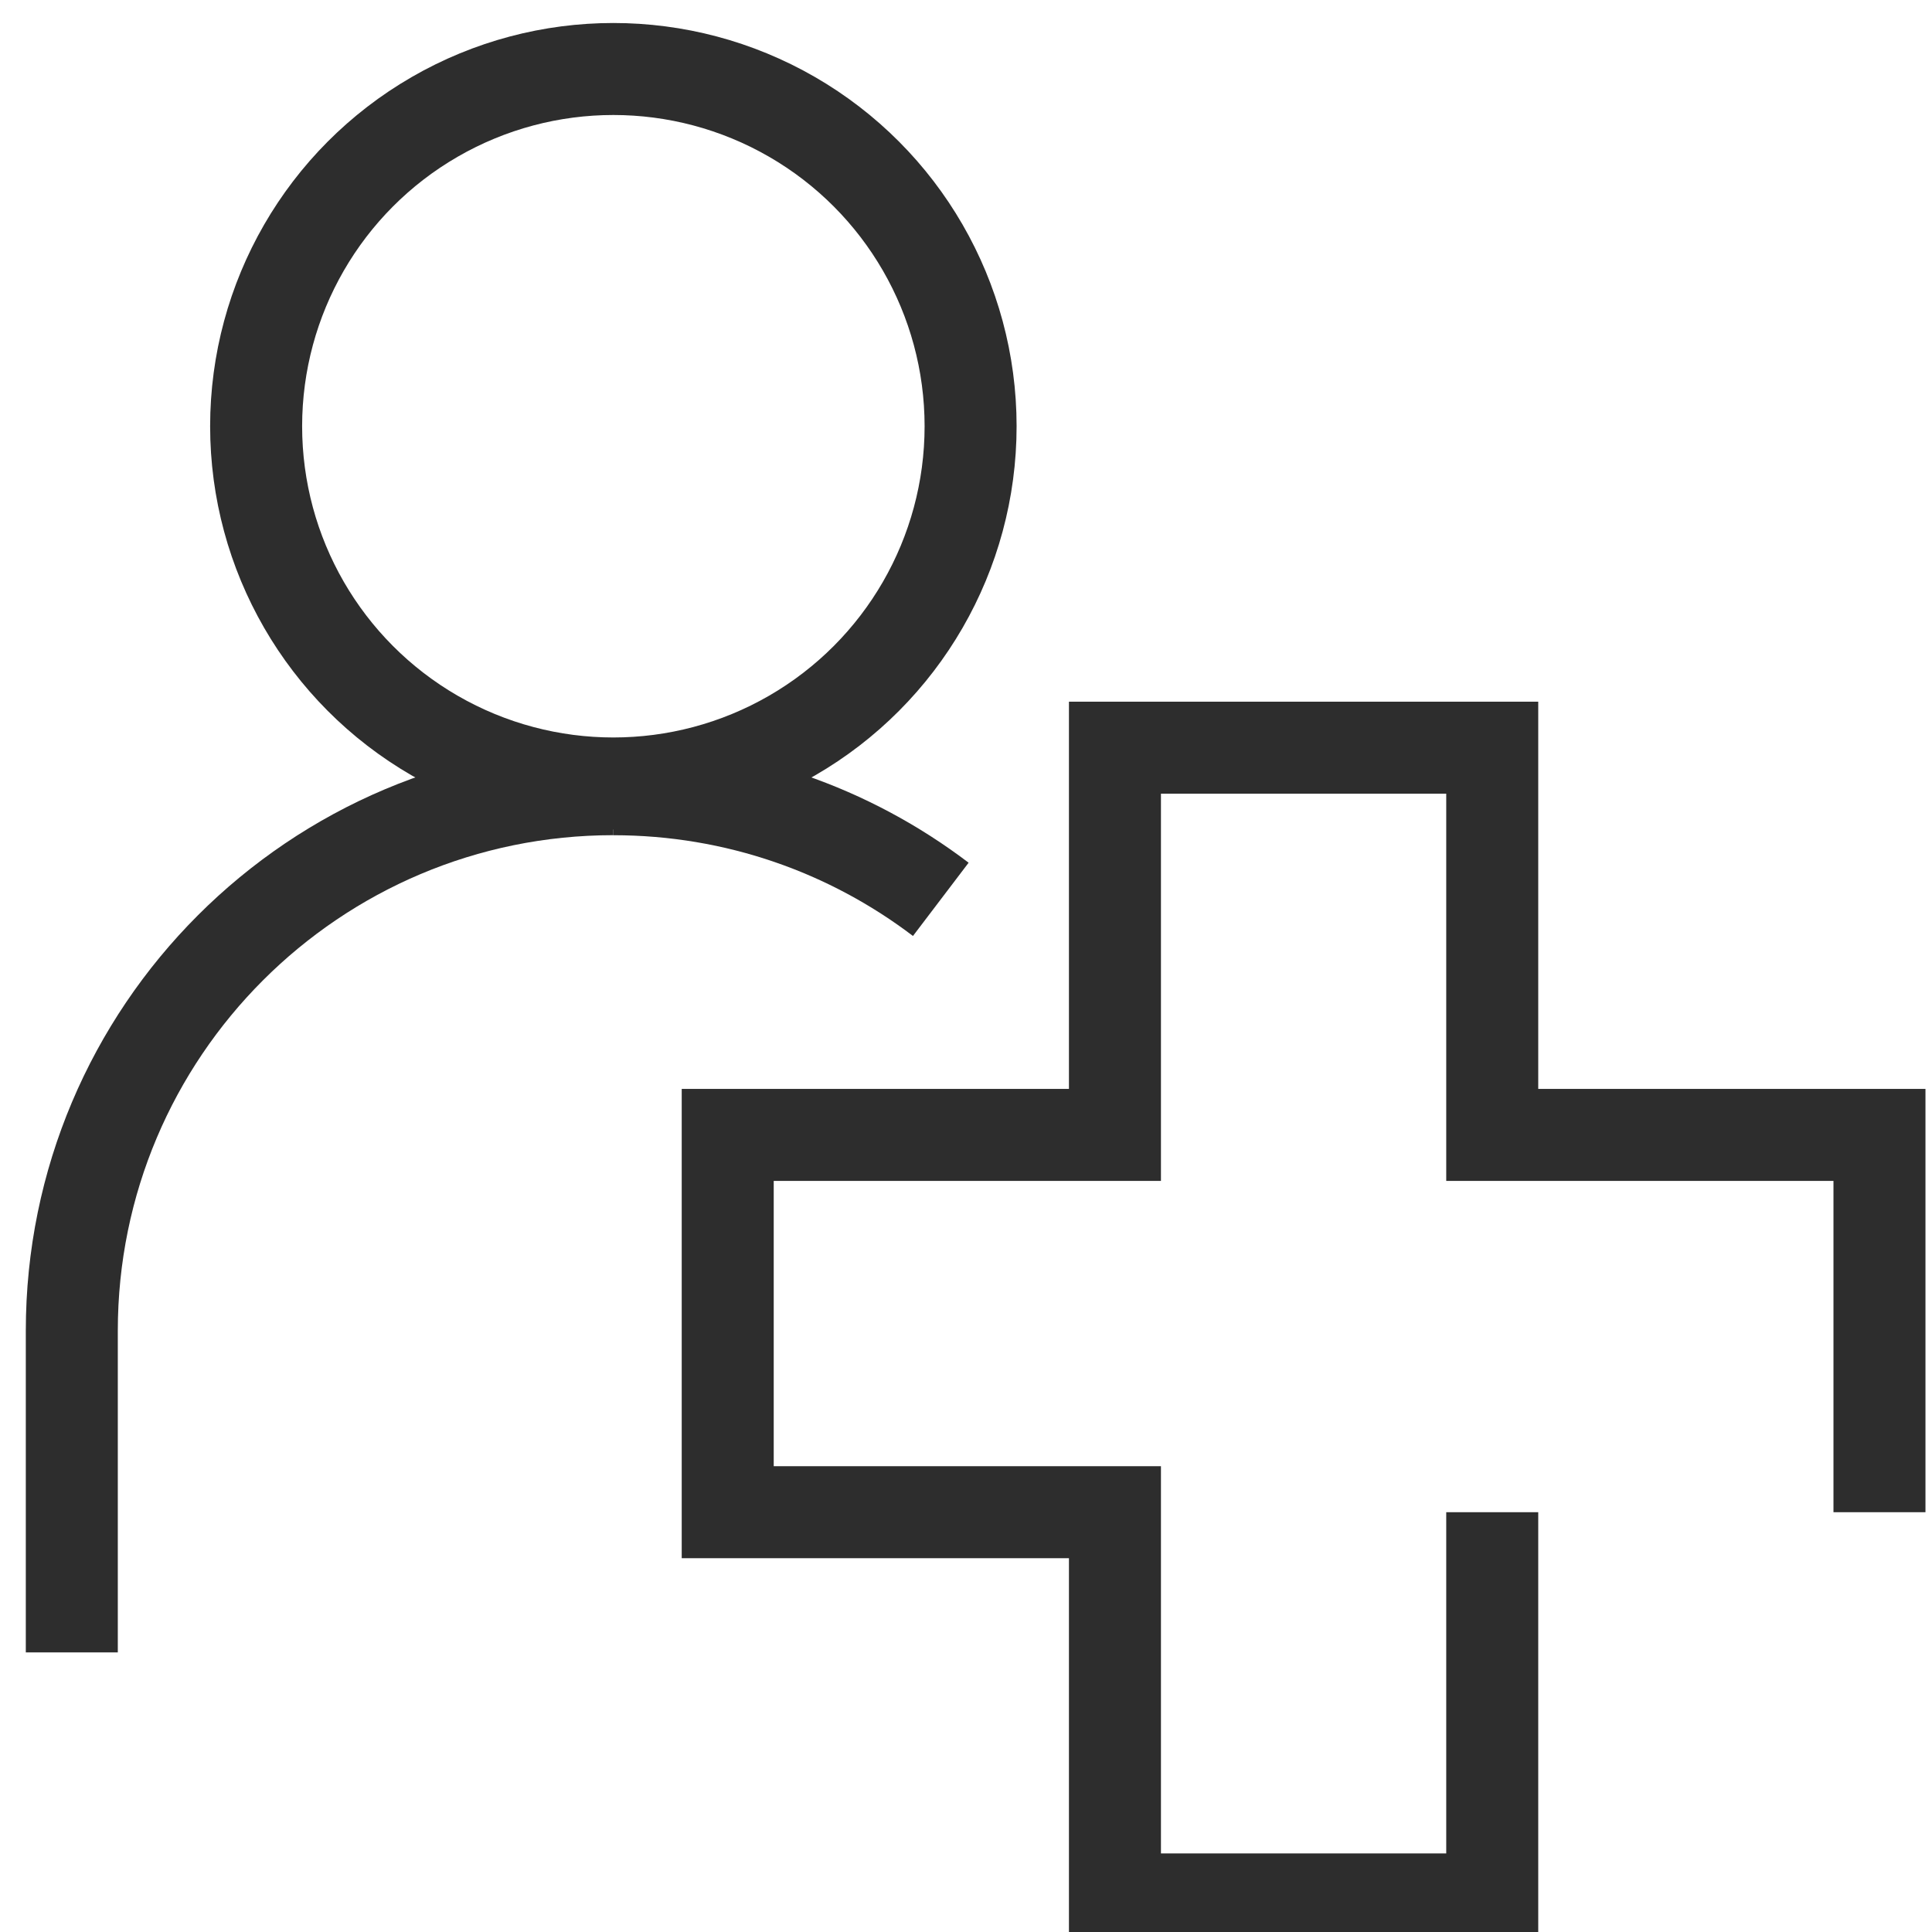 <?xml version="1.0" encoding="UTF-8"?><svg id="Layer_1" xmlns="http://www.w3.org/2000/svg" viewBox="0 0 42 42"><polyline points="40.858 32.874 40.858 24.672 32.44 24.672 32.44 16.254 24.238 16.254 24.238 24.672 15.82 24.672 15.82 32.874 24.238 32.874 24.238 41.292 32.44 41.292 32.44 32.874" fill="none" stroke="#2d2d2d" stroke-miterlimit="10" stroke-width="2"/><path d="M1.561,35.922v-6.992c0-6.502,5.271-11.774,11.774-11.774" fill="none" stroke="#2d2d2d" stroke-miterlimit="10" stroke-width="2"/><path d="M20.452,19.551c-1.977-1.502-4.443-2.394-7.118-2.394" fill="none" stroke="#2d2d2d" stroke-miterlimit="10" stroke-width="2"/><circle cx="13.334" cy="9.266" r="7.766" fill="none" stroke="#2d2d2d" stroke-miterlimit="10" stroke-width="2"/></svg>